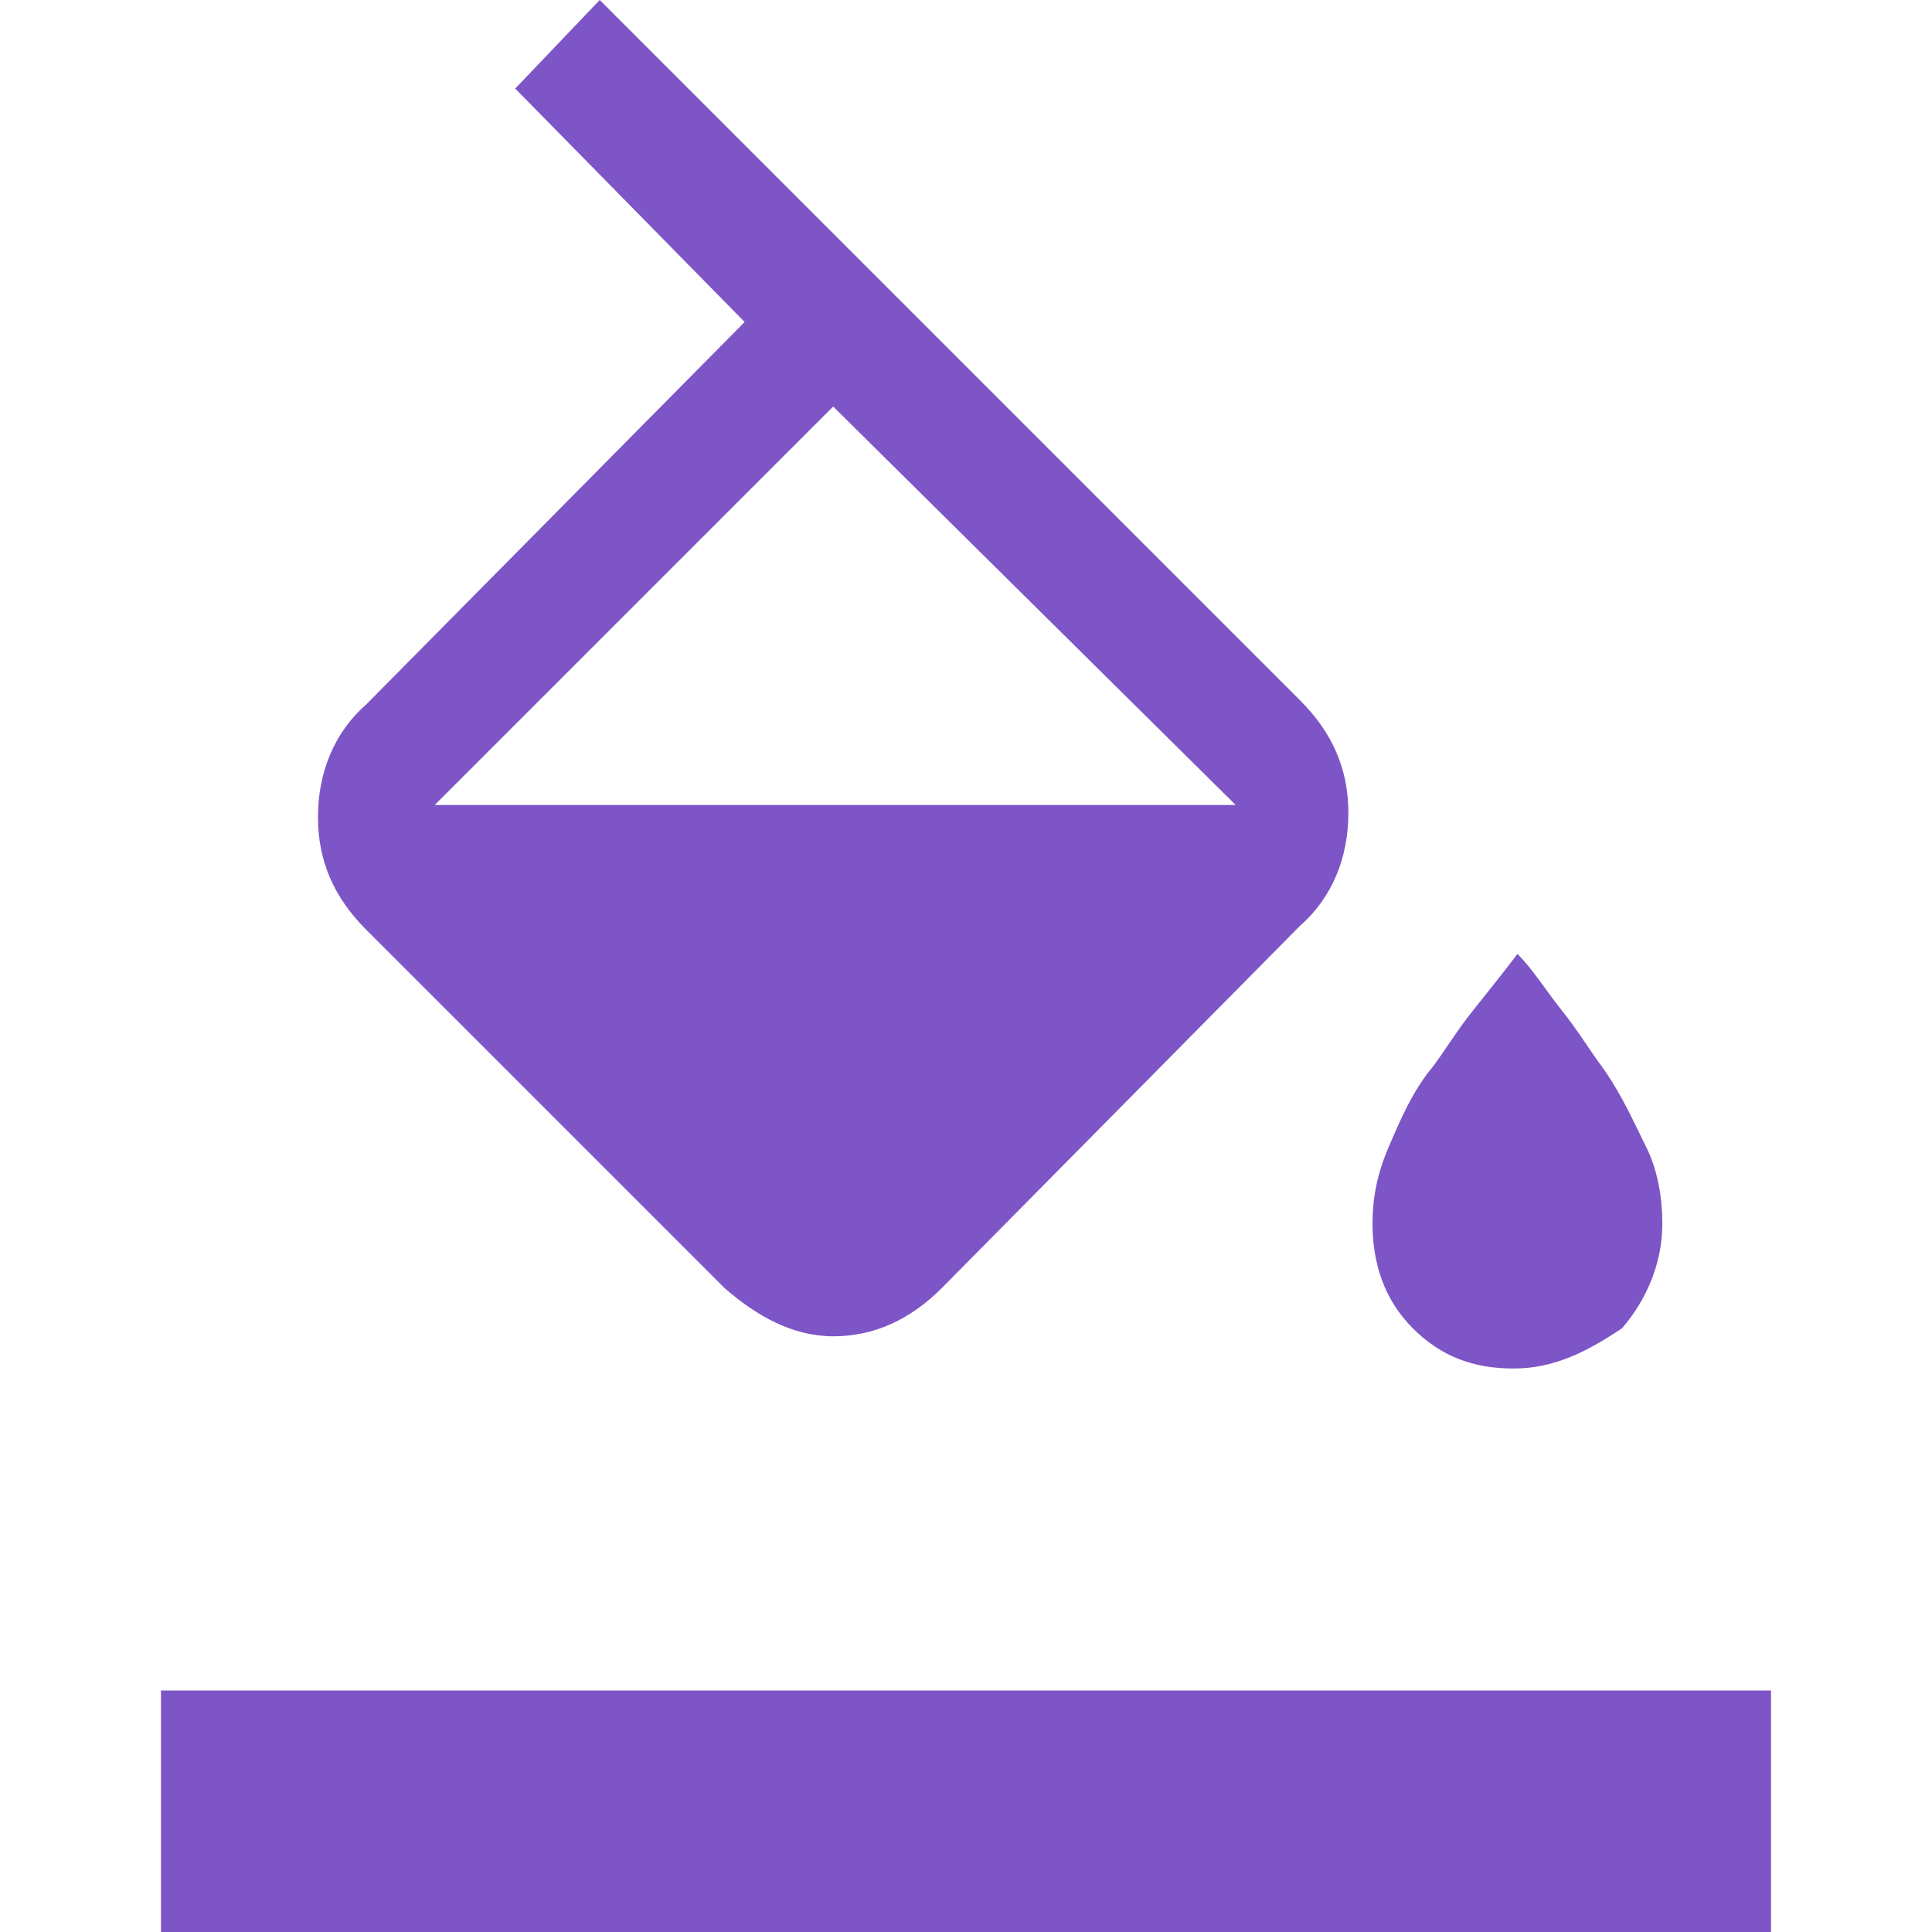 <?xml version="1.0" encoding="utf-8"?>
<!-- Generator: Adobe Illustrator 26.5.0, SVG Export Plug-In . SVG Version: 6.00 Build 0)  -->
<svg version="1.1" id="Layer_1" xmlns="http://www.w3.org/2000/svg" xmlns:xlink="http://www.w3.org/1999/xlink" x="0px" y="0px"
	 viewBox="0 0 48 48" style="enable-background:new 0 0 48 48;" xml:space="preserve">
<style type="text/css">
	.st0{fill:#7D55C7;}
</style>
<path class="st0" d="M12.8,2.2L14.9,0l17.4,17.4c0.8,0.8,1.2,1.7,1.2,2.8c0,1.1-0.4,2.1-1.2,2.8l-8.9,9c-0.8,0.8-1.7,1.2-2.7,1.2
	S18.8,32.7,18,32l-8.9-8.9c-0.8-0.8-1.2-1.7-1.2-2.8s0.4-2.1,1.2-2.8L18.5,8L12.8,2.2z M20.7,10.1L10.8,20h19.9L20.7,10.1z M37.6,34
	c-1,0-1.8-0.3-2.5-1s-1-1.6-1-2.6c0-0.6,0.1-1.2,0.4-1.9s0.6-1.4,1.1-2c0.3-0.4,0.6-0.9,1-1.4s0.8-1,1.1-1.4
	c0.4,0.4,0.7,0.9,1.1,1.4s0.7,1,1,1.4c0.5,0.7,0.8,1.4,1.1,2s0.4,1.3,0.4,1.9c0,1-0.4,1.9-1,2.6C39.4,33.6,38.6,34,37.6,34z M4,48
	v-6h40v6H4z"/>
</svg>

